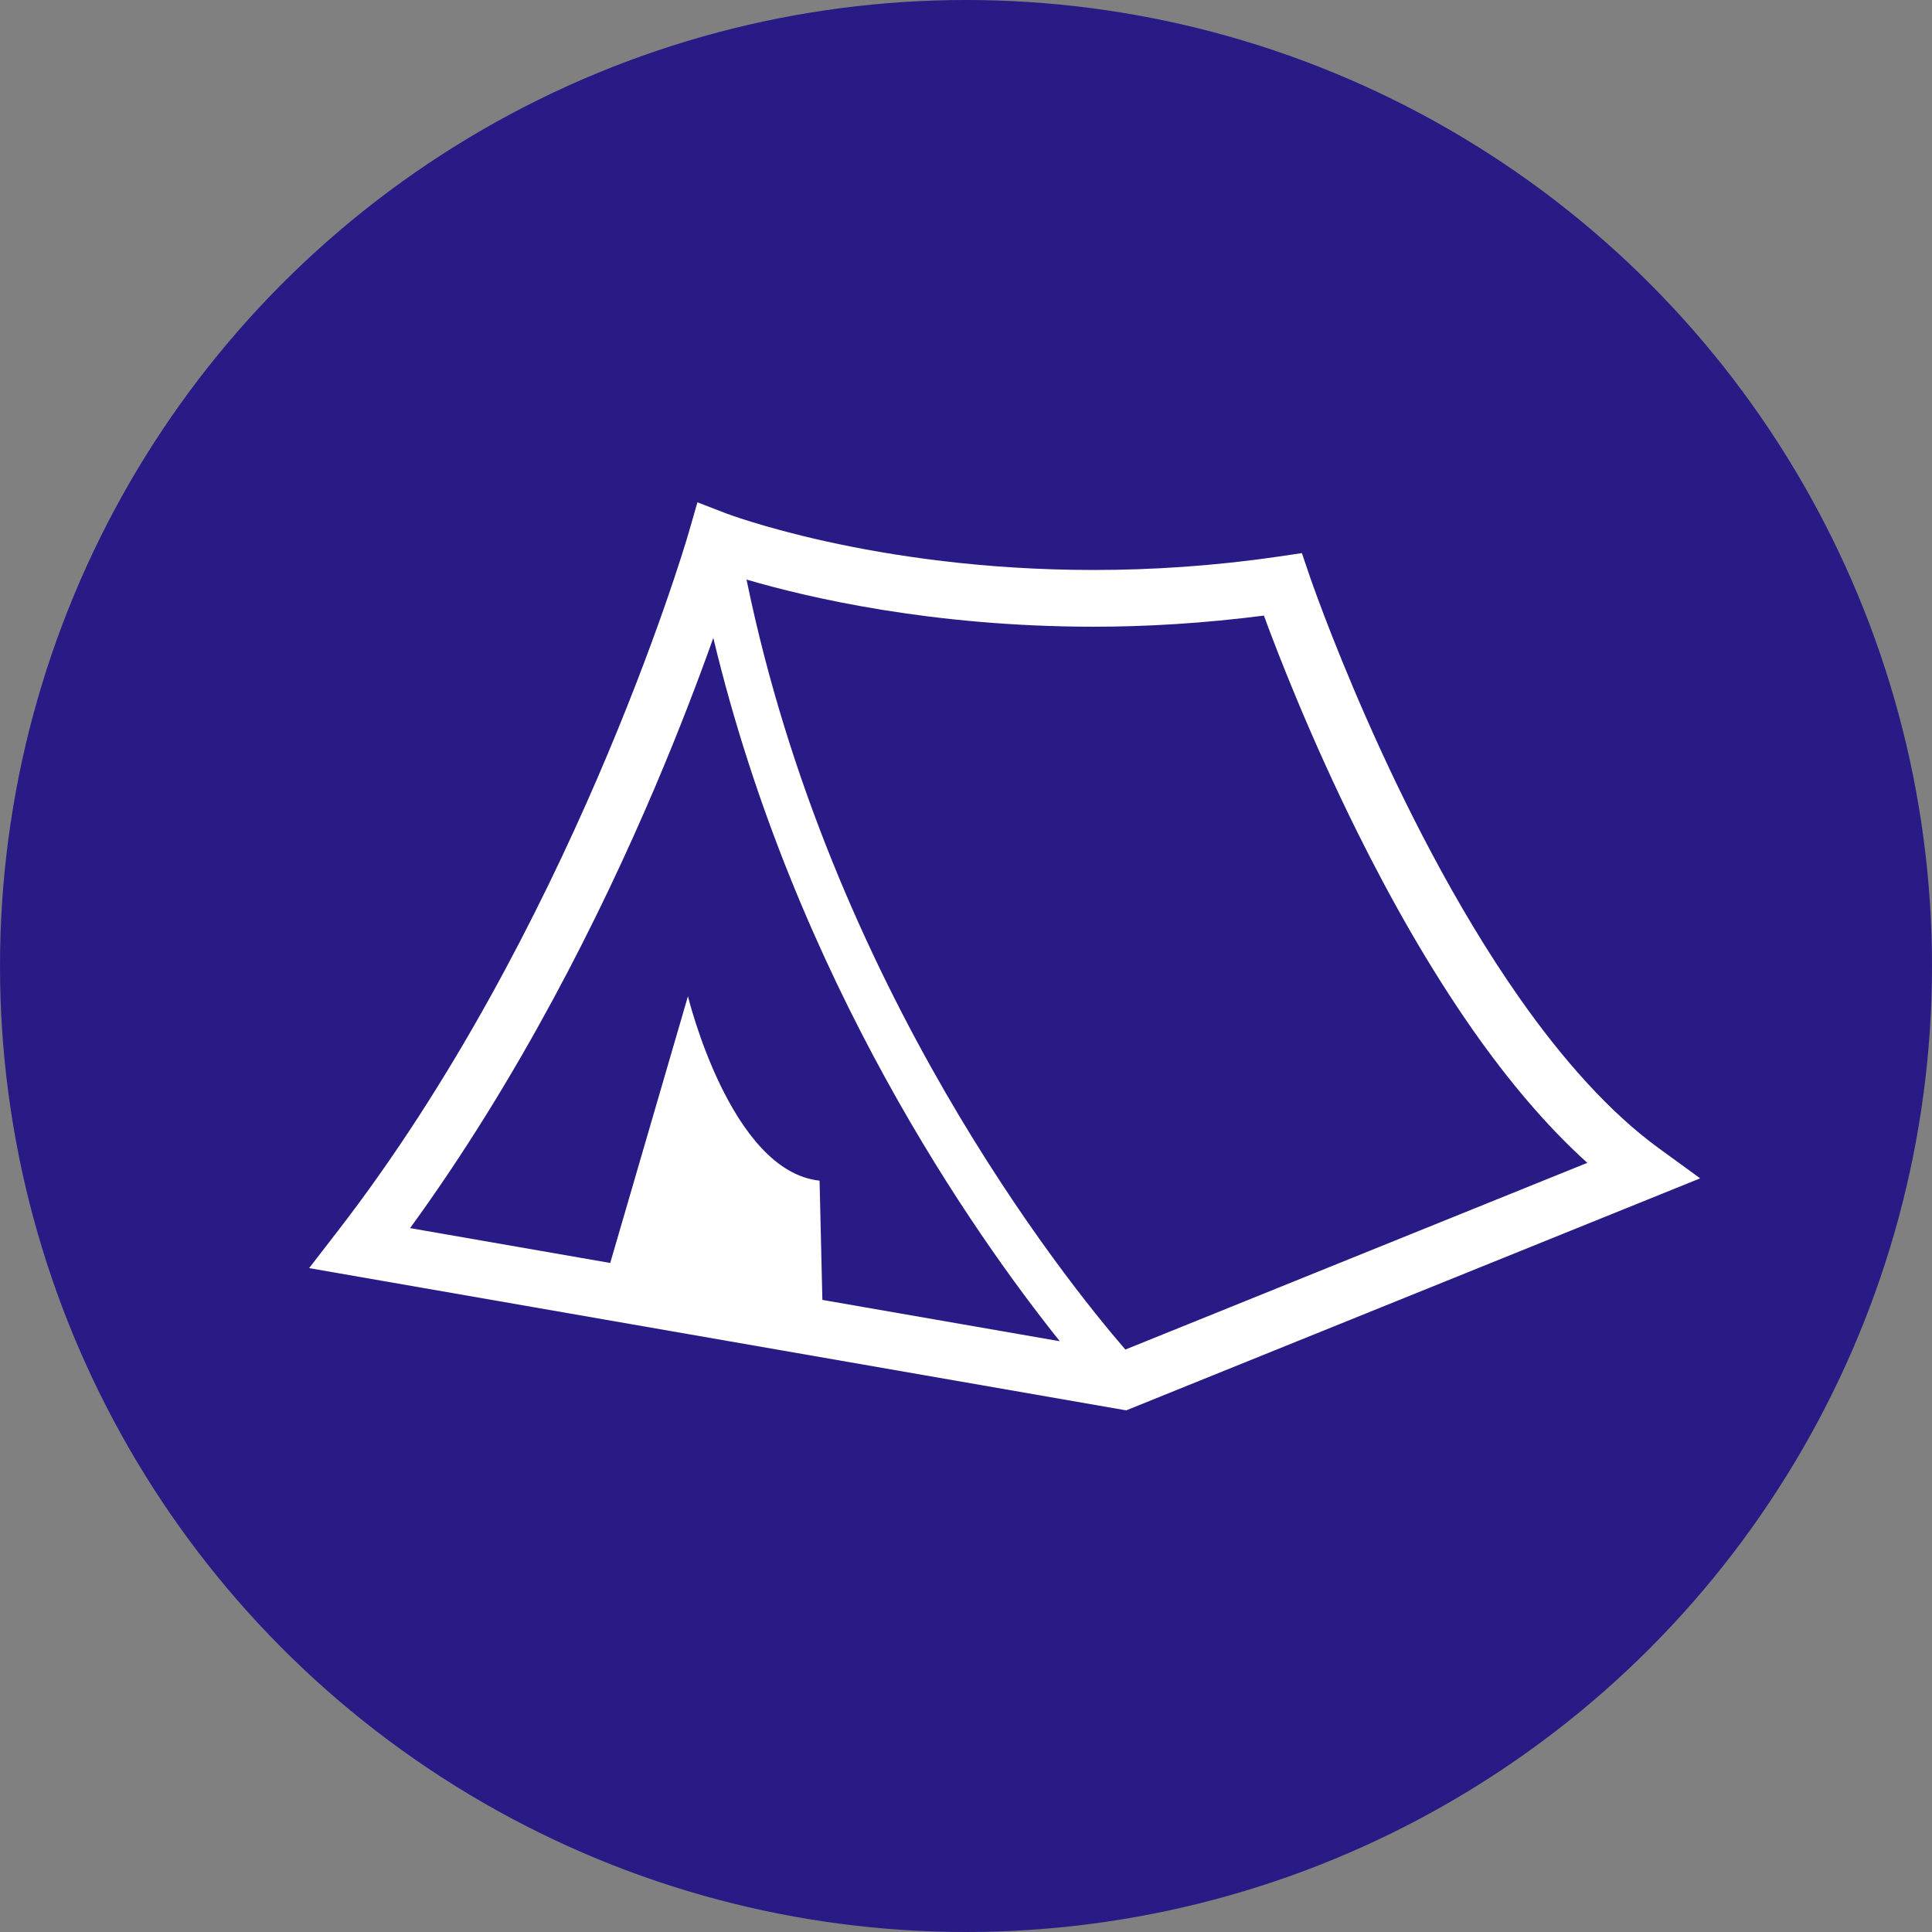 <svg width="100" height="100" viewBox="0 0 100 100" fill="none" xmlns="http://www.w3.org/2000/svg">
<rect x="0" y="0" width="100" height="100" fill="#808080" stroke="none"/>
<circle cx="50" cy="50" r="50" fill="#291B85"/>
<path d="M85.858 59.432C83.299 57.572 80.841 54.786 78.642 51.646C75.338 46.938 72.604 41.451 70.715 37.156C69.769 35.009 69.032 33.157 68.533 31.848C68.283 31.192 68.093 30.674 67.966 30.319C67.903 30.142 67.855 30.006 67.823 29.915C67.792 29.825 67.778 29.784 67.778 29.784L67.385 28.629L66.186 28.806C62.788 29.303 59.573 29.503 56.611 29.502C50.887 29.503 46.102 28.762 42.761 28.023C41.09 27.653 39.782 27.286 38.897 27.012C38.455 26.877 38.119 26.764 37.897 26.686C37.786 26.647 37.704 26.617 37.651 26.597L37.594 26.576L37.582 26.573L36.099 26L35.657 27.535L35.642 27.587C35.32 28.712 29.424 48.267 17.491 63.708L16 65.637L58.293 73L88 60.991L85.858 59.432ZM42.566 67.283L42.421 61.111C37.798 60.622 35.608 51.566 35.608 51.566L31.585 65.371L21.226 63.567C26.864 55.816 31.059 47.422 33.893 40.766C35.178 37.745 36.183 35.092 36.921 33.017C41.163 50.742 50.441 63.902 54.855 69.422L42.566 67.283ZM58.249 69.853C55.144 66.266 42.98 51.117 38.64 29.998C41.772 30.918 48.211 32.437 56.611 32.439C59.353 32.439 62.312 32.262 65.419 31.863C66.143 33.834 67.822 38.173 70.264 43.088C71.925 46.43 73.938 50.033 76.256 53.34C78.042 55.884 80.008 58.248 82.16 60.188L58.249 69.853Z" fill="white"/>
</svg>
